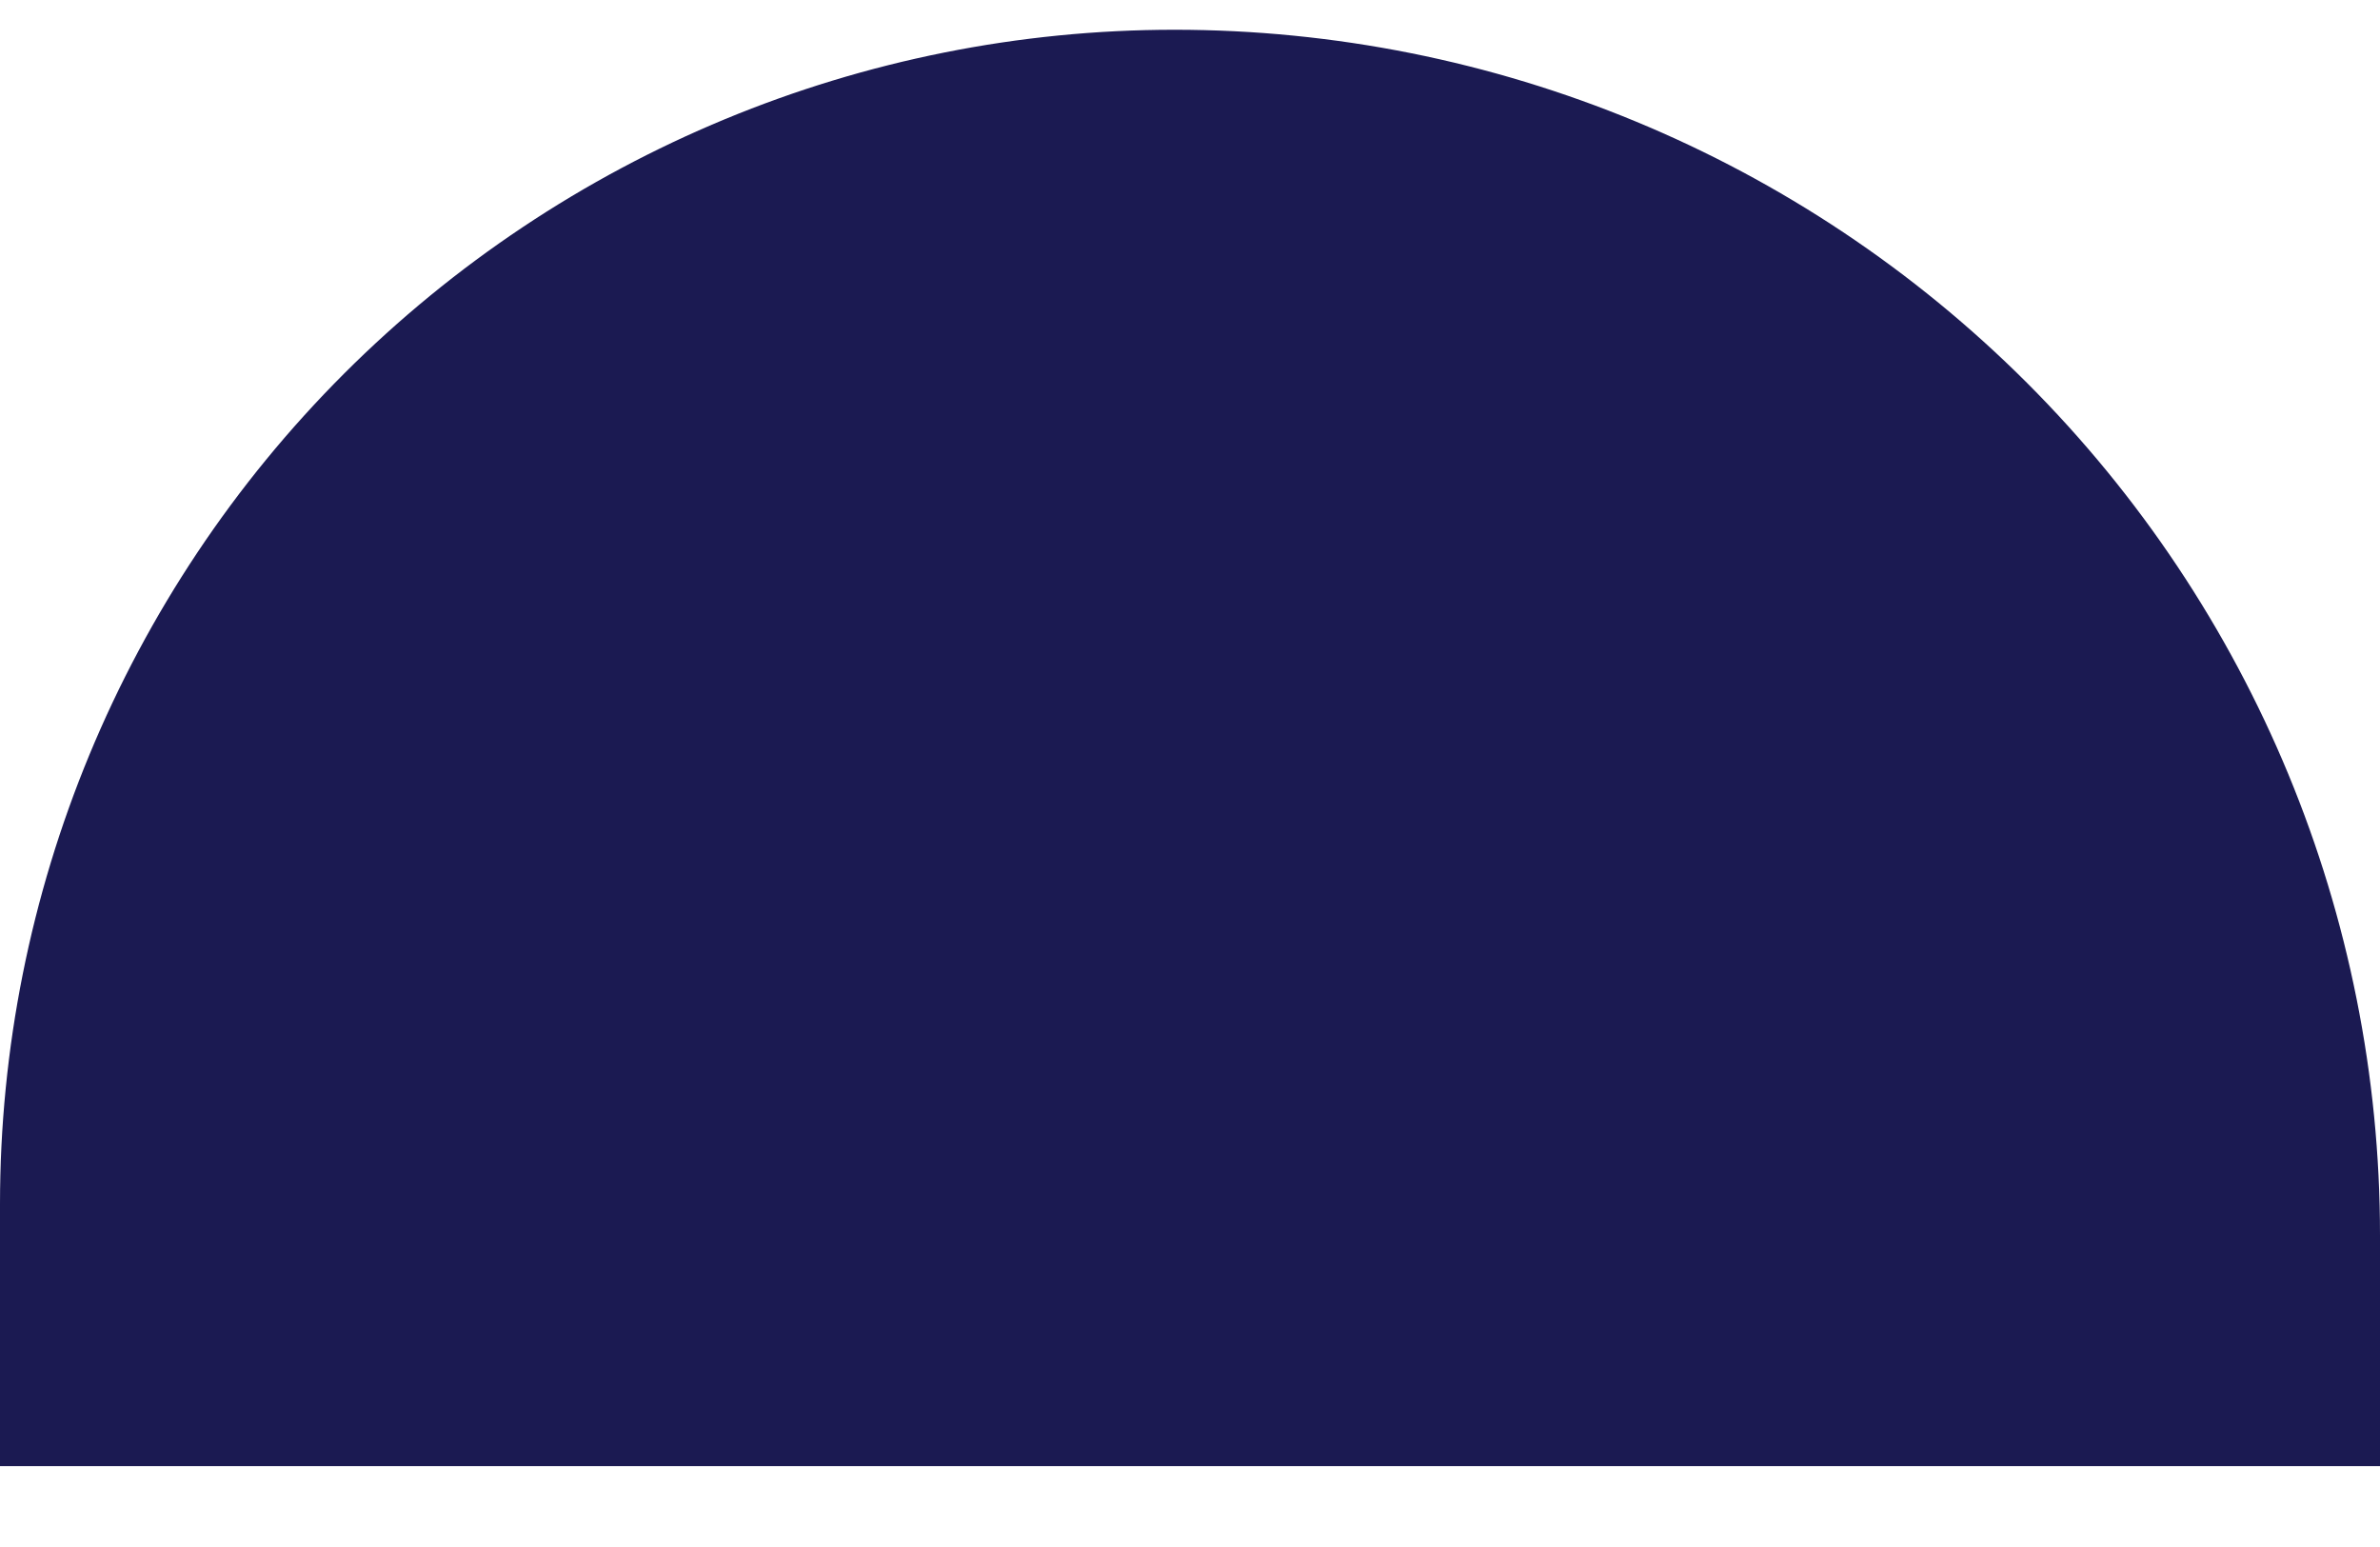 <svg xmlns="http://www.w3.org/2000/svg" width="40" height="26" viewBox="0 0 40 26" fill="none"><path d="M19.739 0.5C25.113 0.5 30.266 2.635 34.066 6.434C37.865 10.234 40 15.387 40 20.761V24.641H0V20.239C0 15.004 2.08 9.983 5.781 6.281C9.483 2.58 14.504 0.5 19.739 0.5Z" fill="#1B1A52"></path></svg>